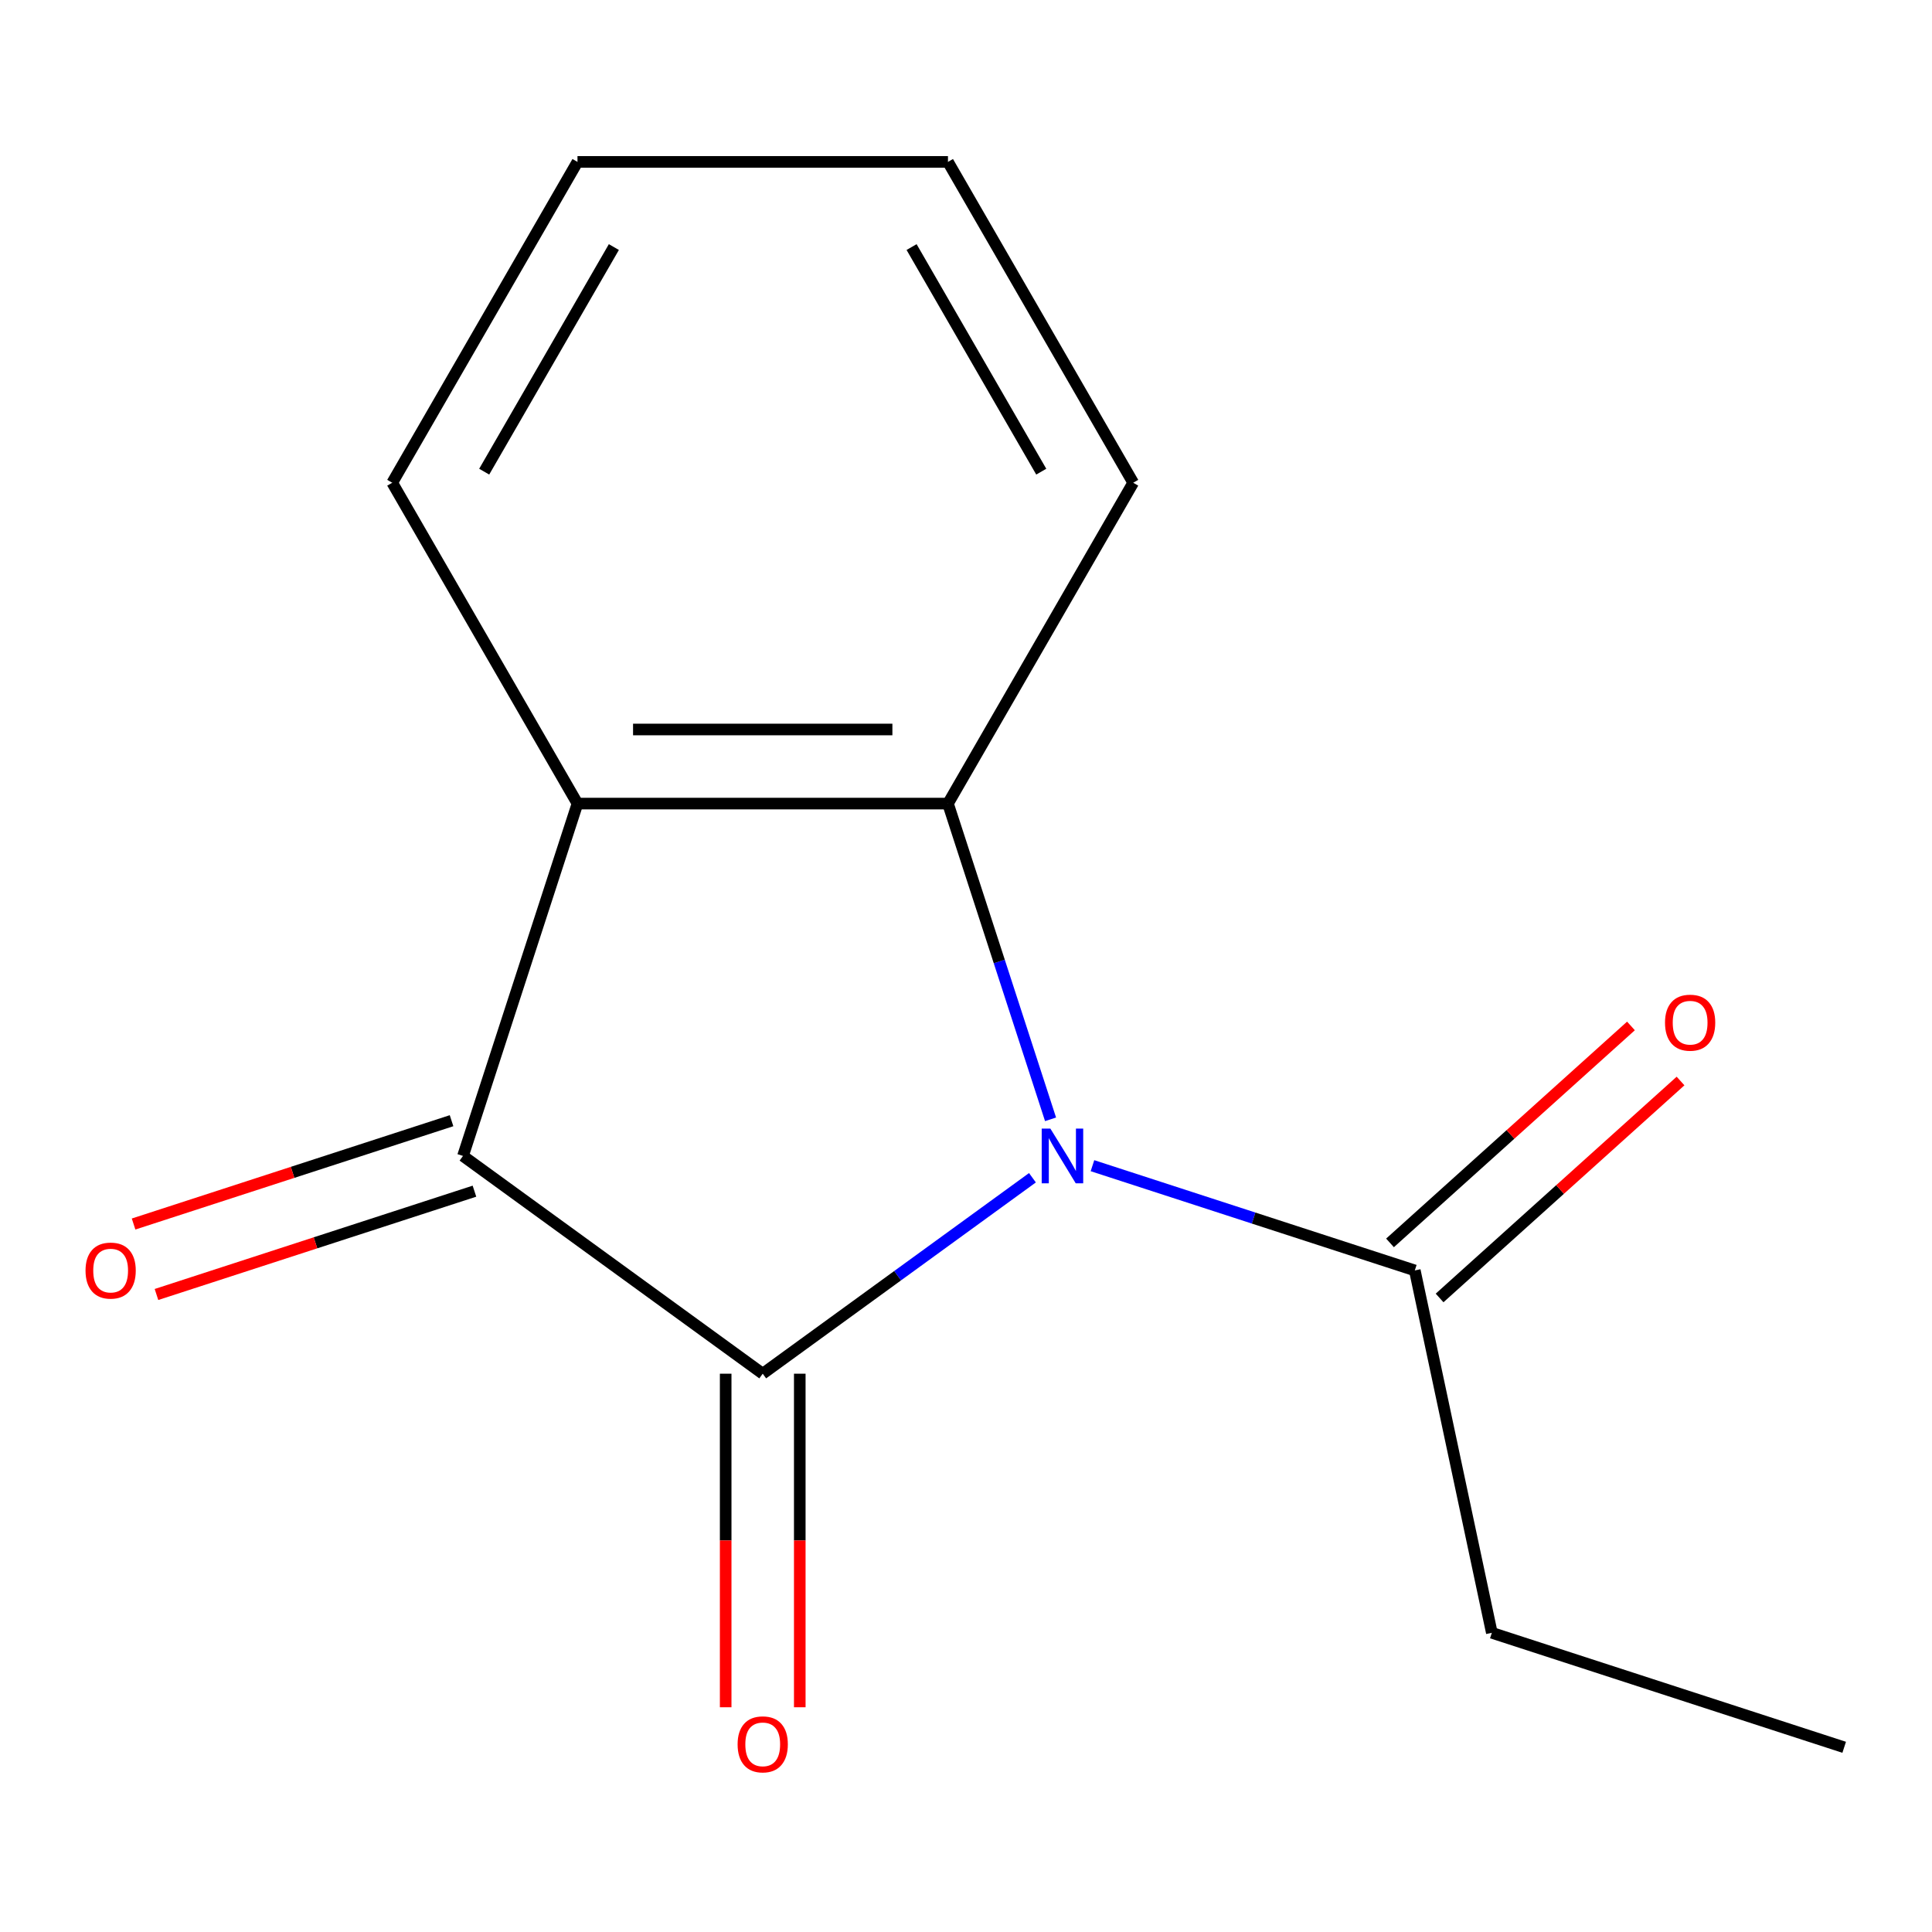 <?xml version='1.0' encoding='iso-8859-1'?>
<svg version='1.1' baseProfile='full'
              xmlns='http://www.w3.org/2000/svg'
                      xmlns:rdkit='http://www.rdkit.org/xml'
                      xmlns:xlink='http://www.w3.org/1999/xlink'
                  xml:space='preserve'
width='1000px' height='1000px' viewBox='0 0 1000 1000'>
<!-- END OF HEADER -->
<rect style='opacity:1.0;fill:#FFFFFF;stroke:none' width='1000' height='1000' x='0' y='0'> </rect>
<path class='bond-0' d='M 534.39,609.599 L 464.587,660.313' style='fill:none;fill-rule:evenodd;stroke:#0000FF;stroke-width:6px;stroke-linecap:butt;stroke-linejoin:miter;stroke-opacity:1' />
<path class='bond-0' d='M 464.587,660.313 L 394.785,711.027' style='fill:none;fill-rule:evenodd;stroke:#000000;stroke-width:6px;stroke-linecap:butt;stroke-linejoin:miter;stroke-opacity:1' />
<path class='bond-1' d='M 543.765,579.358 L 517.216,497.647' style='fill:none;fill-rule:evenodd;stroke:#0000FF;stroke-width:6px;stroke-linecap:butt;stroke-linejoin:miter;stroke-opacity:1' />
<path class='bond-1' d='M 517.216,497.647 L 490.666,415.936' style='fill:none;fill-rule:evenodd;stroke:#000000;stroke-width:6px;stroke-linecap:butt;stroke-linejoin:miter;stroke-opacity:1' />
<path class='bond-4' d='M 565.458,603.36 L 648.879,630.465' style='fill:none;fill-rule:evenodd;stroke:#0000FF;stroke-width:6px;stroke-linecap:butt;stroke-linejoin:miter;stroke-opacity:1' />
<path class='bond-4' d='M 648.879,630.465 L 732.3,657.57' style='fill:none;fill-rule:evenodd;stroke:#000000;stroke-width:6px;stroke-linecap:butt;stroke-linejoin:miter;stroke-opacity:1' />
<path class='bond-2' d='M 394.785,711.027 L 239.647,598.312' style='fill:none;fill-rule:evenodd;stroke:#000000;stroke-width:6px;stroke-linecap:butt;stroke-linejoin:miter;stroke-opacity:1' />
<path class='bond-5' d='M 375.609,711.027 L 375.609,797.351' style='fill:none;fill-rule:evenodd;stroke:#000000;stroke-width:6px;stroke-linecap:butt;stroke-linejoin:miter;stroke-opacity:1' />
<path class='bond-5' d='M 375.609,797.351 L 375.609,883.675' style='fill:none;fill-rule:evenodd;stroke:#FF0000;stroke-width:6px;stroke-linecap:butt;stroke-linejoin:miter;stroke-opacity:1' />
<path class='bond-5' d='M 413.961,711.027 L 413.961,797.351' style='fill:none;fill-rule:evenodd;stroke:#000000;stroke-width:6px;stroke-linecap:butt;stroke-linejoin:miter;stroke-opacity:1' />
<path class='bond-5' d='M 413.961,797.351 L 413.961,883.675' style='fill:none;fill-rule:evenodd;stroke:#FF0000;stroke-width:6px;stroke-linecap:butt;stroke-linejoin:miter;stroke-opacity:1' />
<path class='bond-3' d='M 490.666,415.936 L 298.904,415.936' style='fill:none;fill-rule:evenodd;stroke:#000000;stroke-width:6px;stroke-linecap:butt;stroke-linejoin:miter;stroke-opacity:1' />
<path class='bond-3' d='M 461.902,377.584 L 327.669,377.584' style='fill:none;fill-rule:evenodd;stroke:#000000;stroke-width:6px;stroke-linecap:butt;stroke-linejoin:miter;stroke-opacity:1' />
<path class='bond-8' d='M 490.666,415.936 L 586.547,249.866' style='fill:none;fill-rule:evenodd;stroke:#000000;stroke-width:6px;stroke-linecap:butt;stroke-linejoin:miter;stroke-opacity:1' />
<path class='bond-6' d='M 233.721,580.075 L 151.43,606.813' style='fill:none;fill-rule:evenodd;stroke:#000000;stroke-width:6px;stroke-linecap:butt;stroke-linejoin:miter;stroke-opacity:1' />
<path class='bond-6' d='M 151.43,606.813 L 69.139,633.551' style='fill:none;fill-rule:evenodd;stroke:#FF0000;stroke-width:6px;stroke-linecap:butt;stroke-linejoin:miter;stroke-opacity:1' />
<path class='bond-6' d='M 245.573,616.55 L 163.282,643.288' style='fill:none;fill-rule:evenodd;stroke:#000000;stroke-width:6px;stroke-linecap:butt;stroke-linejoin:miter;stroke-opacity:1' />
<path class='bond-6' d='M 163.282,643.288 L 80.991,670.026' style='fill:none;fill-rule:evenodd;stroke:#FF0000;stroke-width:6px;stroke-linecap:butt;stroke-linejoin:miter;stroke-opacity:1' />
<path class='bond-14' d='M 239.647,598.312 L 298.904,415.936' style='fill:none;fill-rule:evenodd;stroke:#000000;stroke-width:6px;stroke-linecap:butt;stroke-linejoin:miter;stroke-opacity:1' />
<path class='bond-9' d='M 298.904,415.936 L 203.024,249.866' style='fill:none;fill-rule:evenodd;stroke:#000000;stroke-width:6px;stroke-linecap:butt;stroke-linejoin:miter;stroke-opacity:1' />
<path class='bond-7' d='M 745.131,671.821 L 807.488,615.675' style='fill:none;fill-rule:evenodd;stroke:#000000;stroke-width:6px;stroke-linecap:butt;stroke-linejoin:miter;stroke-opacity:1' />
<path class='bond-7' d='M 807.488,615.675 L 869.844,559.529' style='fill:none;fill-rule:evenodd;stroke:#FF0000;stroke-width:6px;stroke-linecap:butt;stroke-linejoin:miter;stroke-opacity:1' />
<path class='bond-7' d='M 719.468,643.319 L 781.825,587.173' style='fill:none;fill-rule:evenodd;stroke:#000000;stroke-width:6px;stroke-linecap:butt;stroke-linejoin:miter;stroke-opacity:1' />
<path class='bond-7' d='M 781.825,587.173 L 844.181,531.028' style='fill:none;fill-rule:evenodd;stroke:#FF0000;stroke-width:6px;stroke-linecap:butt;stroke-linejoin:miter;stroke-opacity:1' />
<path class='bond-10' d='M 732.3,657.57 L 772.169,845.141' style='fill:none;fill-rule:evenodd;stroke:#000000;stroke-width:6px;stroke-linecap:butt;stroke-linejoin:miter;stroke-opacity:1' />
<path class='bond-11' d='M 586.547,249.866 L 490.666,83.795' style='fill:none;fill-rule:evenodd;stroke:#000000;stroke-width:6px;stroke-linecap:butt;stroke-linejoin:miter;stroke-opacity:1' />
<path class='bond-11' d='M 538.951,244.131 L 471.834,127.882' style='fill:none;fill-rule:evenodd;stroke:#000000;stroke-width:6px;stroke-linecap:butt;stroke-linejoin:miter;stroke-opacity:1' />
<path class='bond-15' d='M 203.024,249.866 L 298.904,83.795' style='fill:none;fill-rule:evenodd;stroke:#000000;stroke-width:6px;stroke-linecap:butt;stroke-linejoin:miter;stroke-opacity:1' />
<path class='bond-15' d='M 250.62,244.131 L 317.736,127.882' style='fill:none;fill-rule:evenodd;stroke:#000000;stroke-width:6px;stroke-linecap:butt;stroke-linejoin:miter;stroke-opacity:1' />
<path class='bond-12' d='M 772.169,845.141 L 954.545,904.399' style='fill:none;fill-rule:evenodd;stroke:#000000;stroke-width:6px;stroke-linecap:butt;stroke-linejoin:miter;stroke-opacity:1' />
<path class='bond-13' d='M 490.666,83.795 L 298.904,83.795' style='fill:none;fill-rule:evenodd;stroke:#000000;stroke-width:6px;stroke-linecap:butt;stroke-linejoin:miter;stroke-opacity:1' />
<path  class='atom-0' d='M 543.664 584.152
L 552.944 599.152
Q 553.864 600.632, 555.344 603.312
Q 556.824 605.992, 556.904 606.152
L 556.904 584.152
L 560.664 584.152
L 560.664 612.472
L 556.784 612.472
L 546.824 596.072
Q 545.664 594.152, 544.424 591.952
Q 543.224 589.752, 542.864 589.072
L 542.864 612.472
L 539.184 612.472
L 539.184 584.152
L 543.664 584.152
' fill='#0000FF'/>
<path  class='atom-6' d='M 381.785 902.869
Q 381.785 896.069, 385.145 892.269
Q 388.505 888.469, 394.785 888.469
Q 401.065 888.469, 404.425 892.269
Q 407.785 896.069, 407.785 902.869
Q 407.785 909.749, 404.385 913.669
Q 400.985 917.549, 394.785 917.549
Q 388.545 917.549, 385.145 913.669
Q 381.785 909.789, 381.785 902.869
M 394.785 914.349
Q 399.105 914.349, 401.425 911.469
Q 403.785 908.549, 403.785 902.869
Q 403.785 897.309, 401.425 894.509
Q 399.105 891.669, 394.785 891.669
Q 390.465 891.669, 388.105 894.469
Q 385.785 897.269, 385.785 902.869
Q 385.785 908.589, 388.105 911.469
Q 390.465 914.349, 394.785 914.349
' fill='#FF0000'/>
<path  class='atom-7' d='M 44.271 657.65
Q 44.271 650.85, 47.631 647.05
Q 50.991 643.25, 57.271 643.25
Q 63.551 643.25, 66.911 647.05
Q 70.271 650.85, 70.271 657.65
Q 70.271 664.53, 66.871 668.45
Q 63.471 672.33, 57.271 672.33
Q 51.031 672.33, 47.631 668.45
Q 44.271 664.57, 44.271 657.65
M 57.271 669.13
Q 61.591 669.13, 63.911 666.25
Q 66.271 663.33, 66.271 657.65
Q 66.271 652.09, 63.911 649.29
Q 61.591 646.45, 57.271 646.45
Q 52.951 646.45, 50.591 649.25
Q 48.271 652.05, 48.271 657.65
Q 48.271 663.37, 50.591 666.25
Q 52.951 669.13, 57.271 669.13
' fill='#FF0000'/>
<path  class='atom-8' d='M 861.806 529.336
Q 861.806 522.536, 865.166 518.736
Q 868.526 514.936, 874.806 514.936
Q 881.086 514.936, 884.446 518.736
Q 887.806 522.536, 887.806 529.336
Q 887.806 536.216, 884.406 540.136
Q 881.006 544.016, 874.806 544.016
Q 868.566 544.016, 865.166 540.136
Q 861.806 536.256, 861.806 529.336
M 874.806 540.816
Q 879.126 540.816, 881.446 537.936
Q 883.806 535.016, 883.806 529.336
Q 883.806 523.776, 881.446 520.976
Q 879.126 518.136, 874.806 518.136
Q 870.486 518.136, 868.126 520.936
Q 865.806 523.736, 865.806 529.336
Q 865.806 535.056, 868.126 537.936
Q 870.486 540.816, 874.806 540.816
' fill='#FF0000'/>
</svg>
